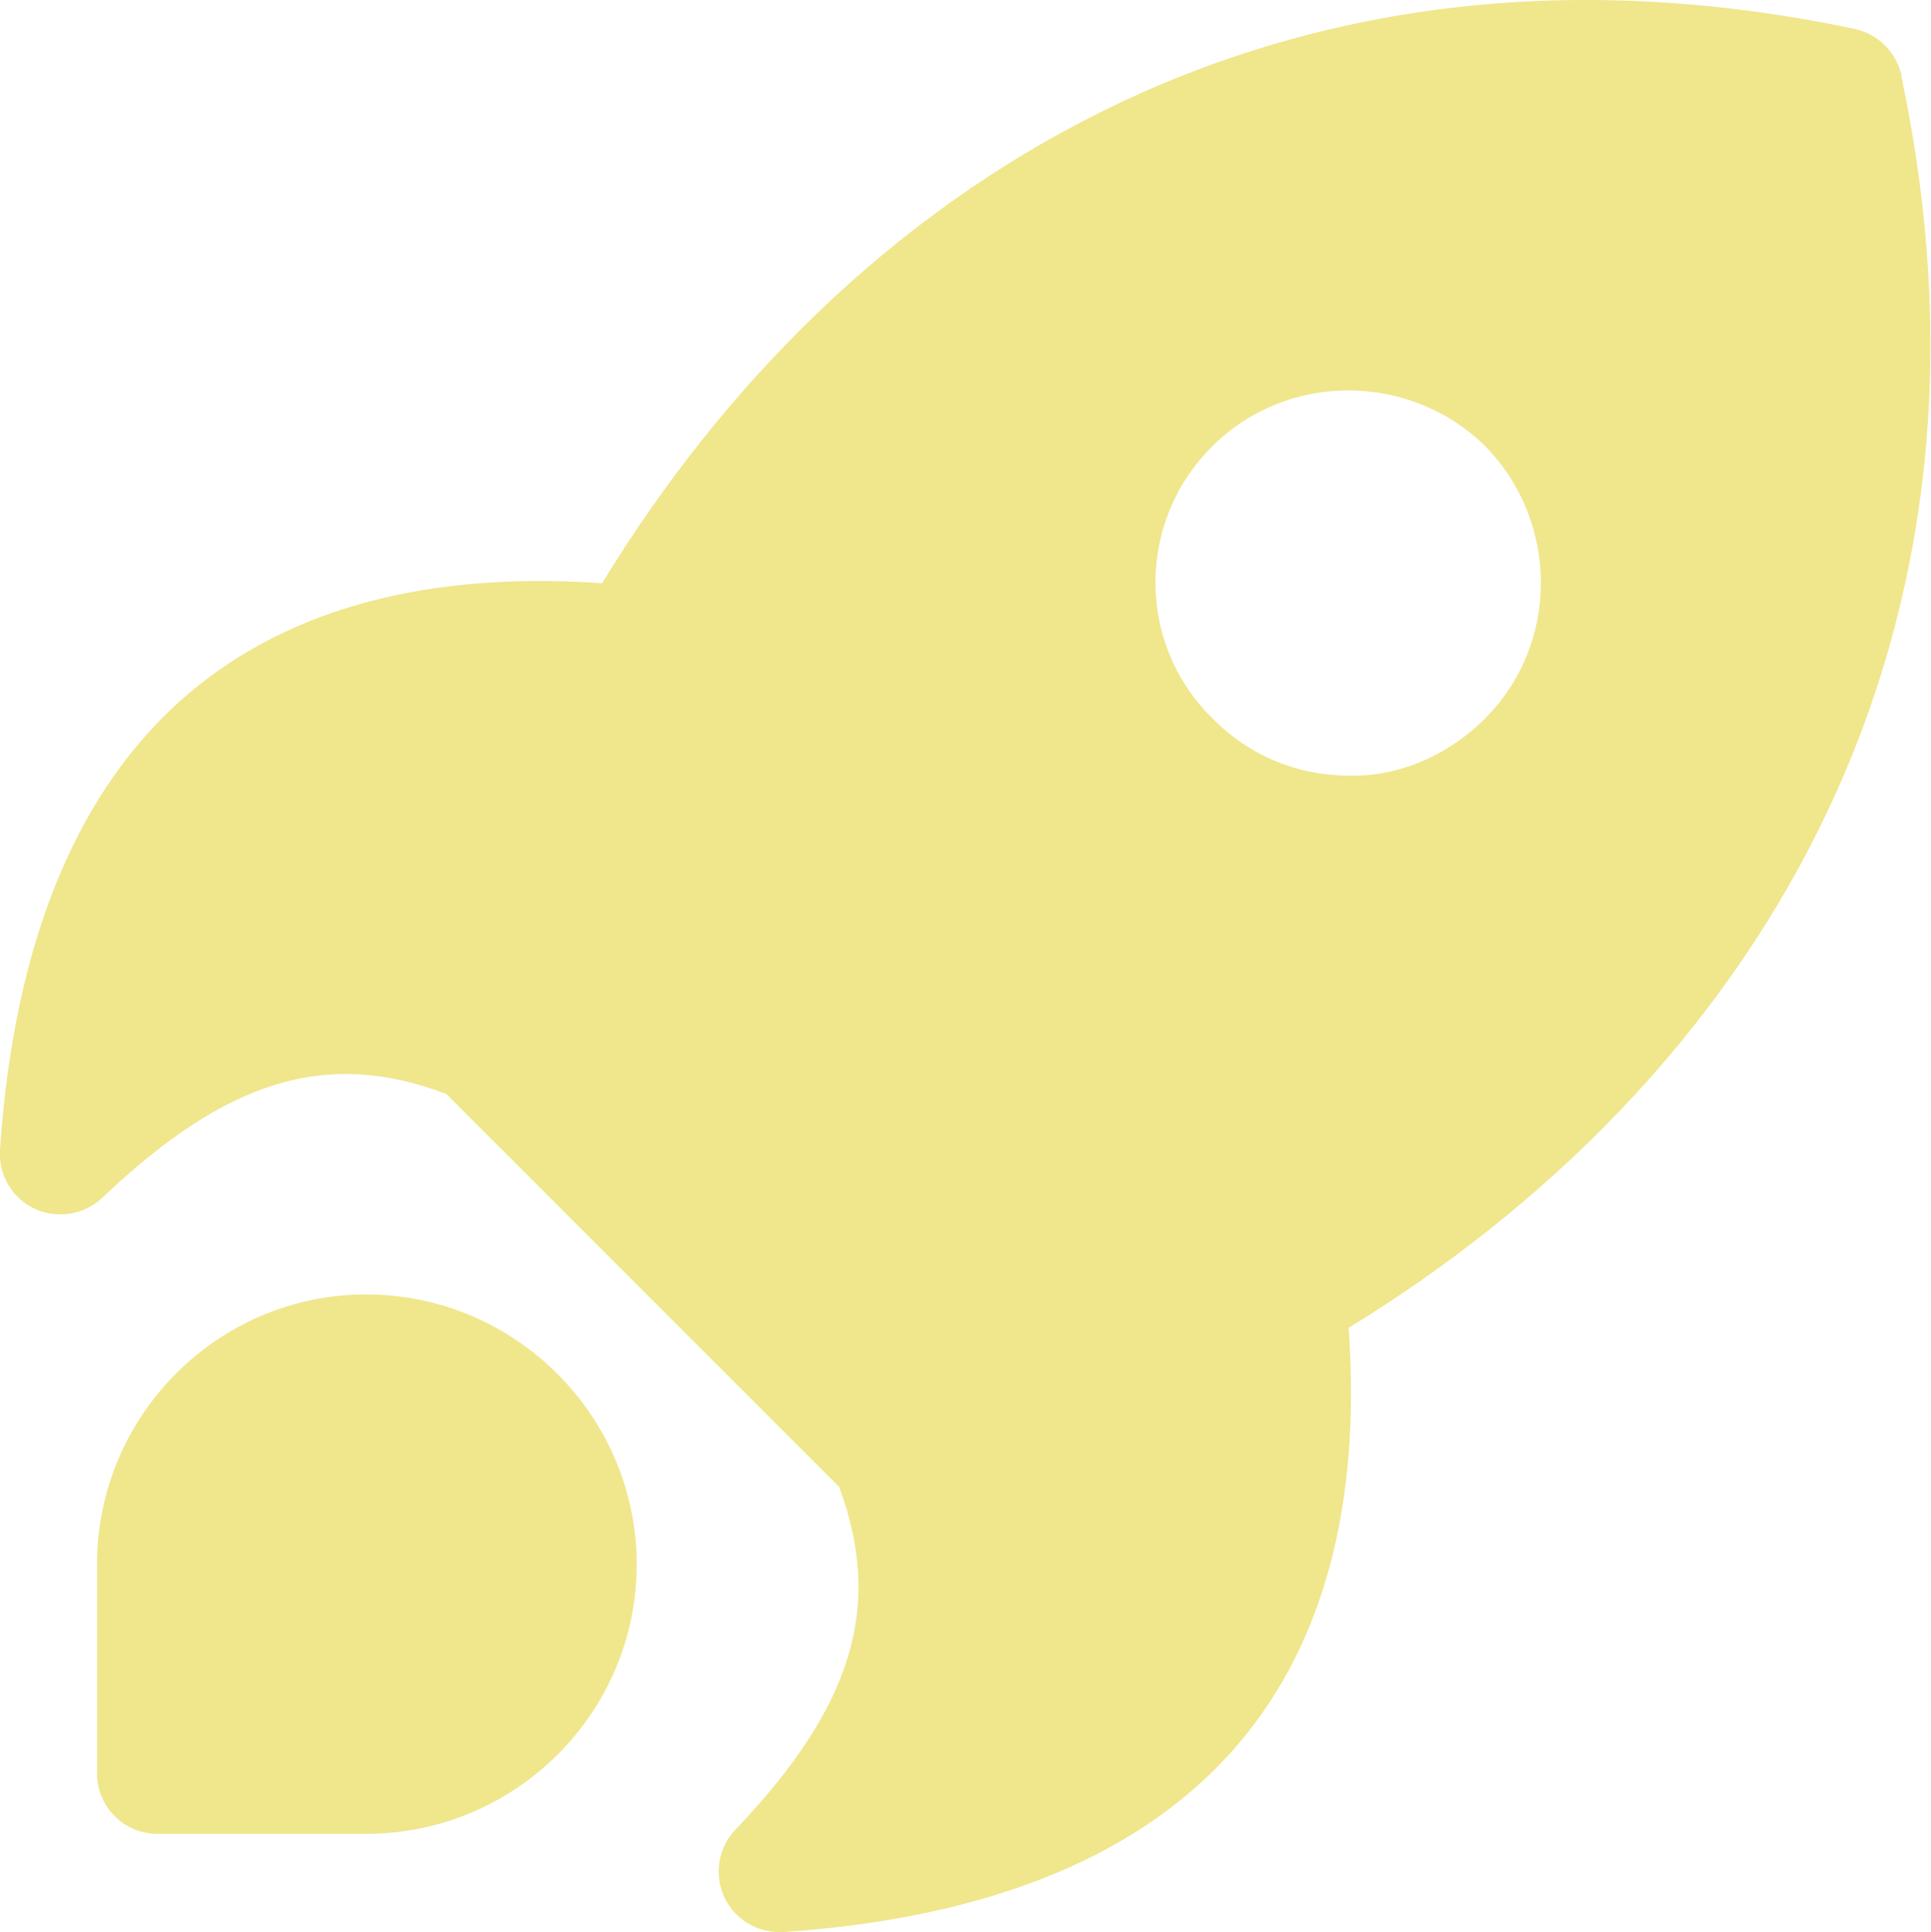 <?xml version="1.0" encoding="UTF-8"?><svg id="Layer_2" xmlns="http://www.w3.org/2000/svg" viewBox="0 0 47.98 48"><defs><style>.cls-1{fill:khaki;}</style></defs><g id="Layer_1-2"><path class="cls-1" d="M47.25,1.88c-.13-.58-.58-1.03-1.16-1.16-14.41-3.04-25.12,3.92-31.13,13.77-4.32-.3-7.75.62-10.25,2.72C1.94,19.55.35,23.37,0,28.57c-.04.62.3,1.2.86,1.46.21.1.42.14.64.14.38,0,.75-.14,1.04-.41,3.09-2.94,5.58-3.71,8.55-2.58l9.76,9.76c1.1,2.97.34,5.46-2.58,8.52-.43.45-.53,1.12-.27,1.68.25.53.78.86,1.36.86h.1c5.19-.35,9.01-1.94,11.35-4.72,2.1-2.5,3.01-5.95,2.7-10.29,9.83-6.02,16.78-16.71,13.73-31.11h0ZM28.71,14.49c0-1.29.5-2.5,1.42-3.41.93-.92,2.14-1.38,3.37-1.38s2.46.46,3.4,1.38c1.85,1.89,1.85,4.92,0,6.77-.92.92-2.16,1.46-3.41,1.42-1.27-.01-2.46-.5-3.37-1.43-.9-.88-1.4-2.07-1.41-3.34h0ZM15.82,38.87c0,3.69-3.02,6.69-6.72,6.69H3.91c-.83,0-1.5-.67-1.5-1.5v-5.19c0-3.7,3-6.71,6.69-6.71s6.72,3.01,6.72,6.71Z"/></g></svg>